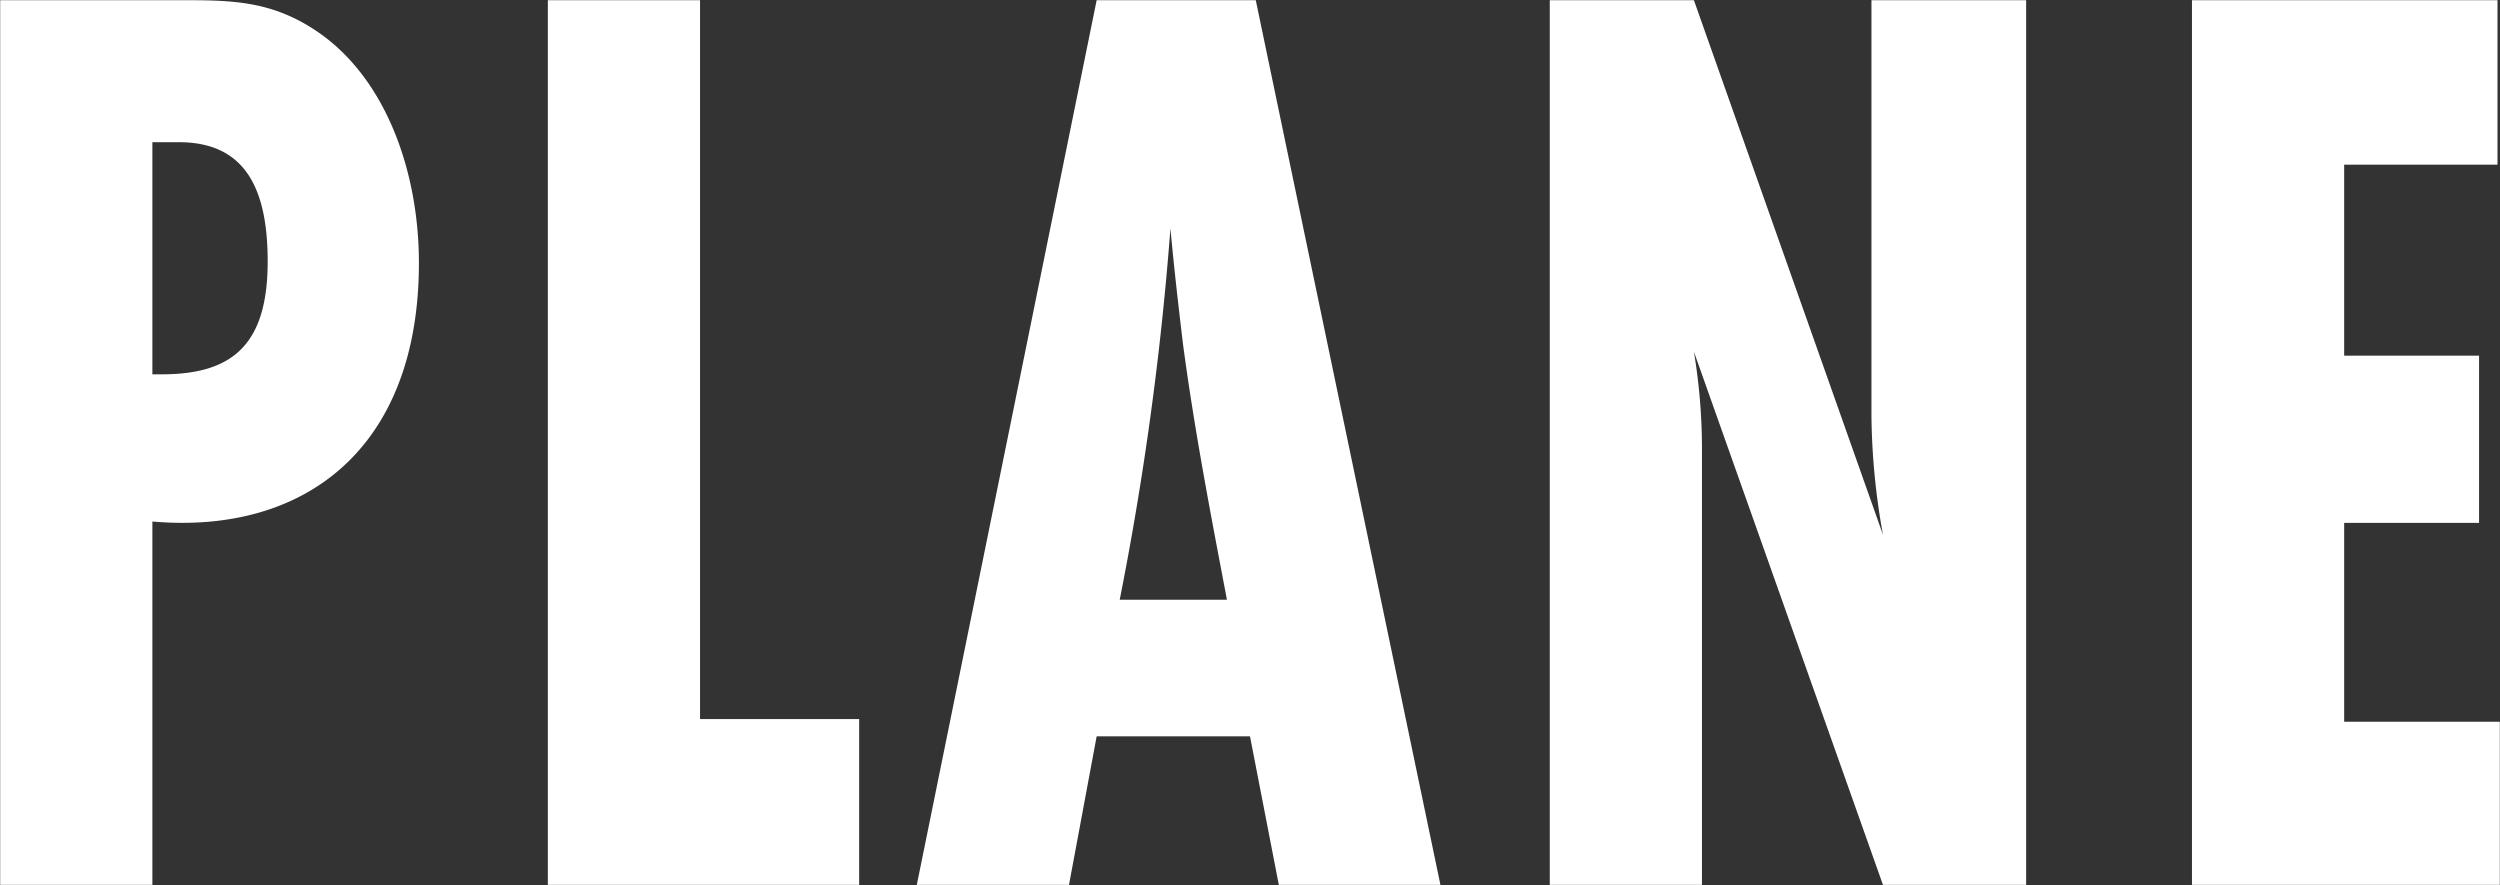 <svg xmlns="http://www.w3.org/2000/svg" width="130.1" height="46.06" viewBox="0 0 130.1 46.06">
  <rect x="0" y="0" width="130.1" height="46.06" fill="#333333" stroke="none"/>
  <defs>
    <style>
      .cls-1 {
        fill: #fff;
        fill-rule: evenodd;
      }
    </style>
  </defs>
  <path id="PLANE" class="cls-1" d="M1057.13,2542.89v46.04h7.92v-18.91c7.93,0.69,13.87-3.8,13.87-13.46,0-4.77-1.74-9.74-5.46-12.15-2.23-1.45-4.21-1.52-6.73-1.52h-9.6Zm7.92,19.47v-12.08h1.38c3.54,0,4.62,2.55,4.62,6.21,0,4.42-1.92,5.87-5.52,5.87h-0.48Zm36.78,26.57v-8.63h-8.28v-37.41h-7.92v46.04h16.2Zm30.25,0-9.61-46.04h-8.28l-9.36,46.04h7.92l1.44-7.73h7.98l1.5,7.73h8.41Zm-16.69-14.84a162.326,162.326,0,0,0,2.64-19.33c0.18,2,.42,4.08.66,6.08,0.6,4.48,1.44,8.83,2.28,13.25h-5.58Zm47.17,14.84v-46.04h-8.05v21.61a36.275,36.275,0,0,0,.6,6.21l-9.84-27.82h-7.5v46.04h7.92v-22.5a30.975,30.975,0,0,0-.42-5.25l9.84,27.75h7.45Zm24.65,0v-8.49h-8.1v-10.35h7.02v-8.7h-7.02v-9.94h7.98v-8.56h-15.9v46.04h16.02Z" transform="translate(-1057.12 -2542.88)"/>
</svg>
